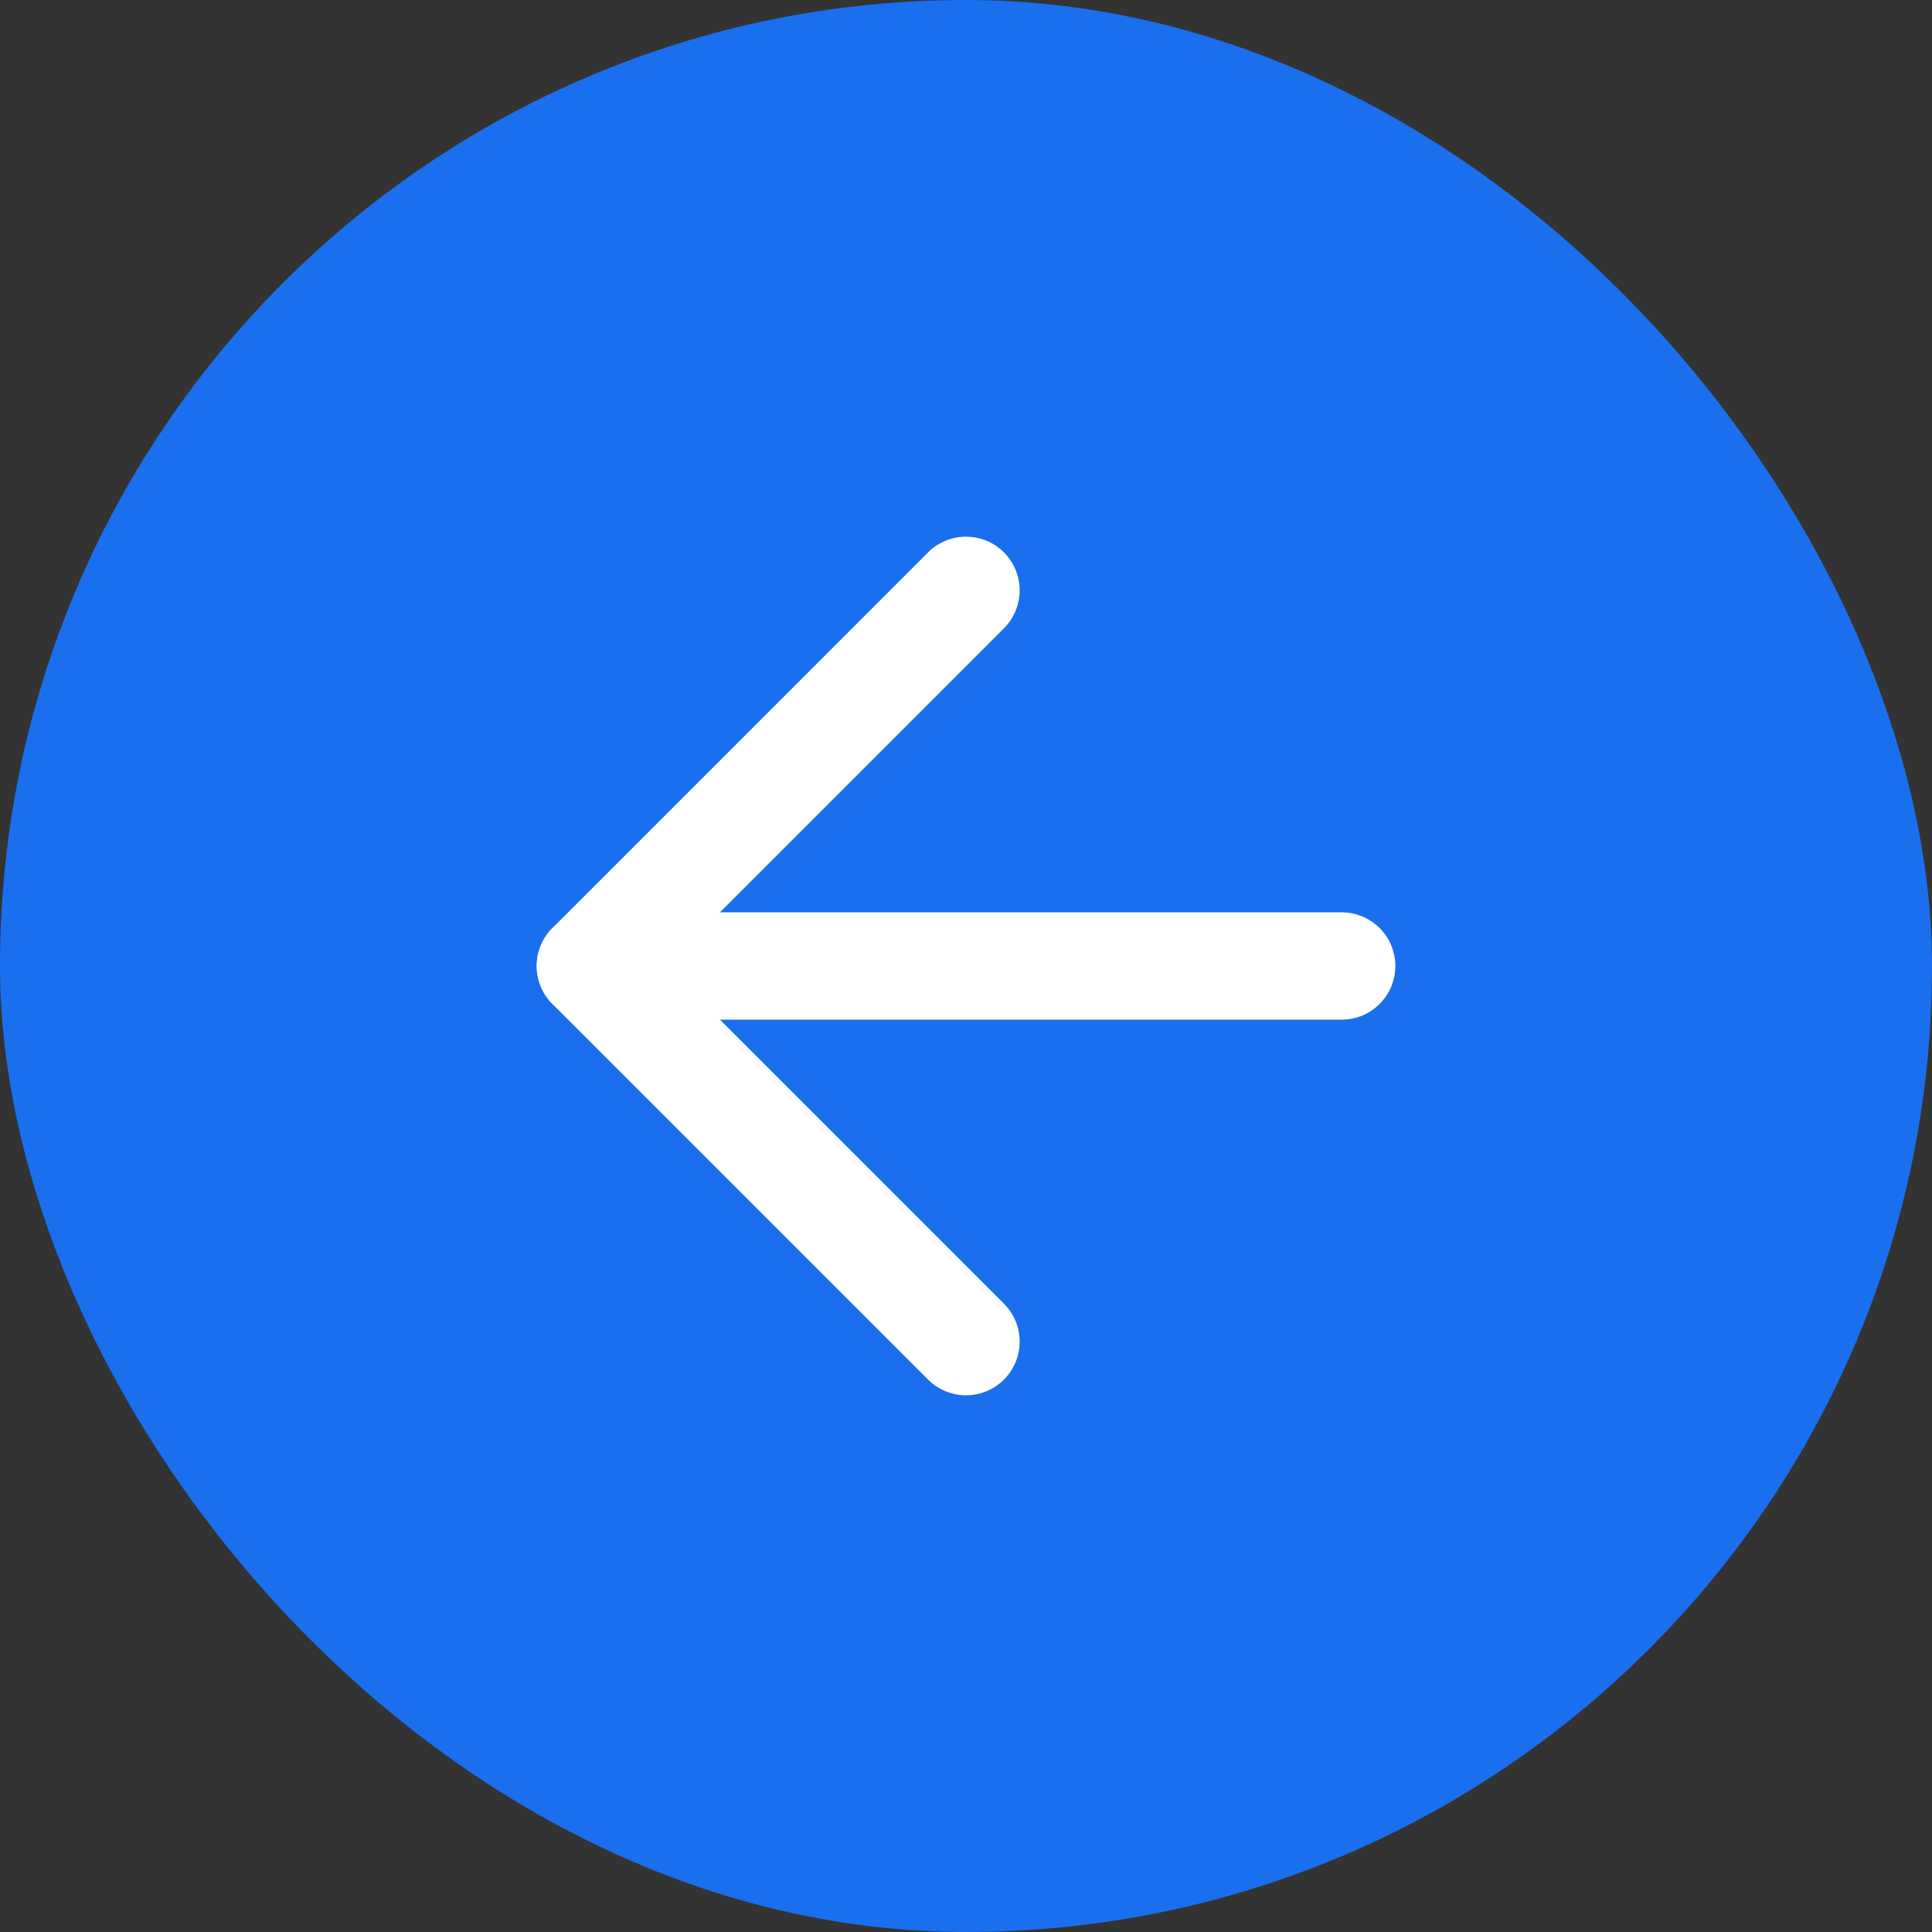 <svg width="40" height="40" viewBox="0 0 40 40" fill="none" xmlns="http://www.w3.org/2000/svg">
    <rect x="0" y="0" width="40" height="40" fill="#333333" stroke="none"/>
    <rect width="40" height="40" rx="20" fill="#1A6FEE"/>
<path d="M20 27.777L12.223 20L20 12.222" stroke="white" stroke-width="2.222" stroke-linecap="round" stroke-linejoin="round"/>
<path d="M27.778 20H12.223" stroke="white" stroke-width="2.222" stroke-linecap="round" stroke-linejoin="round"/>
</svg>
